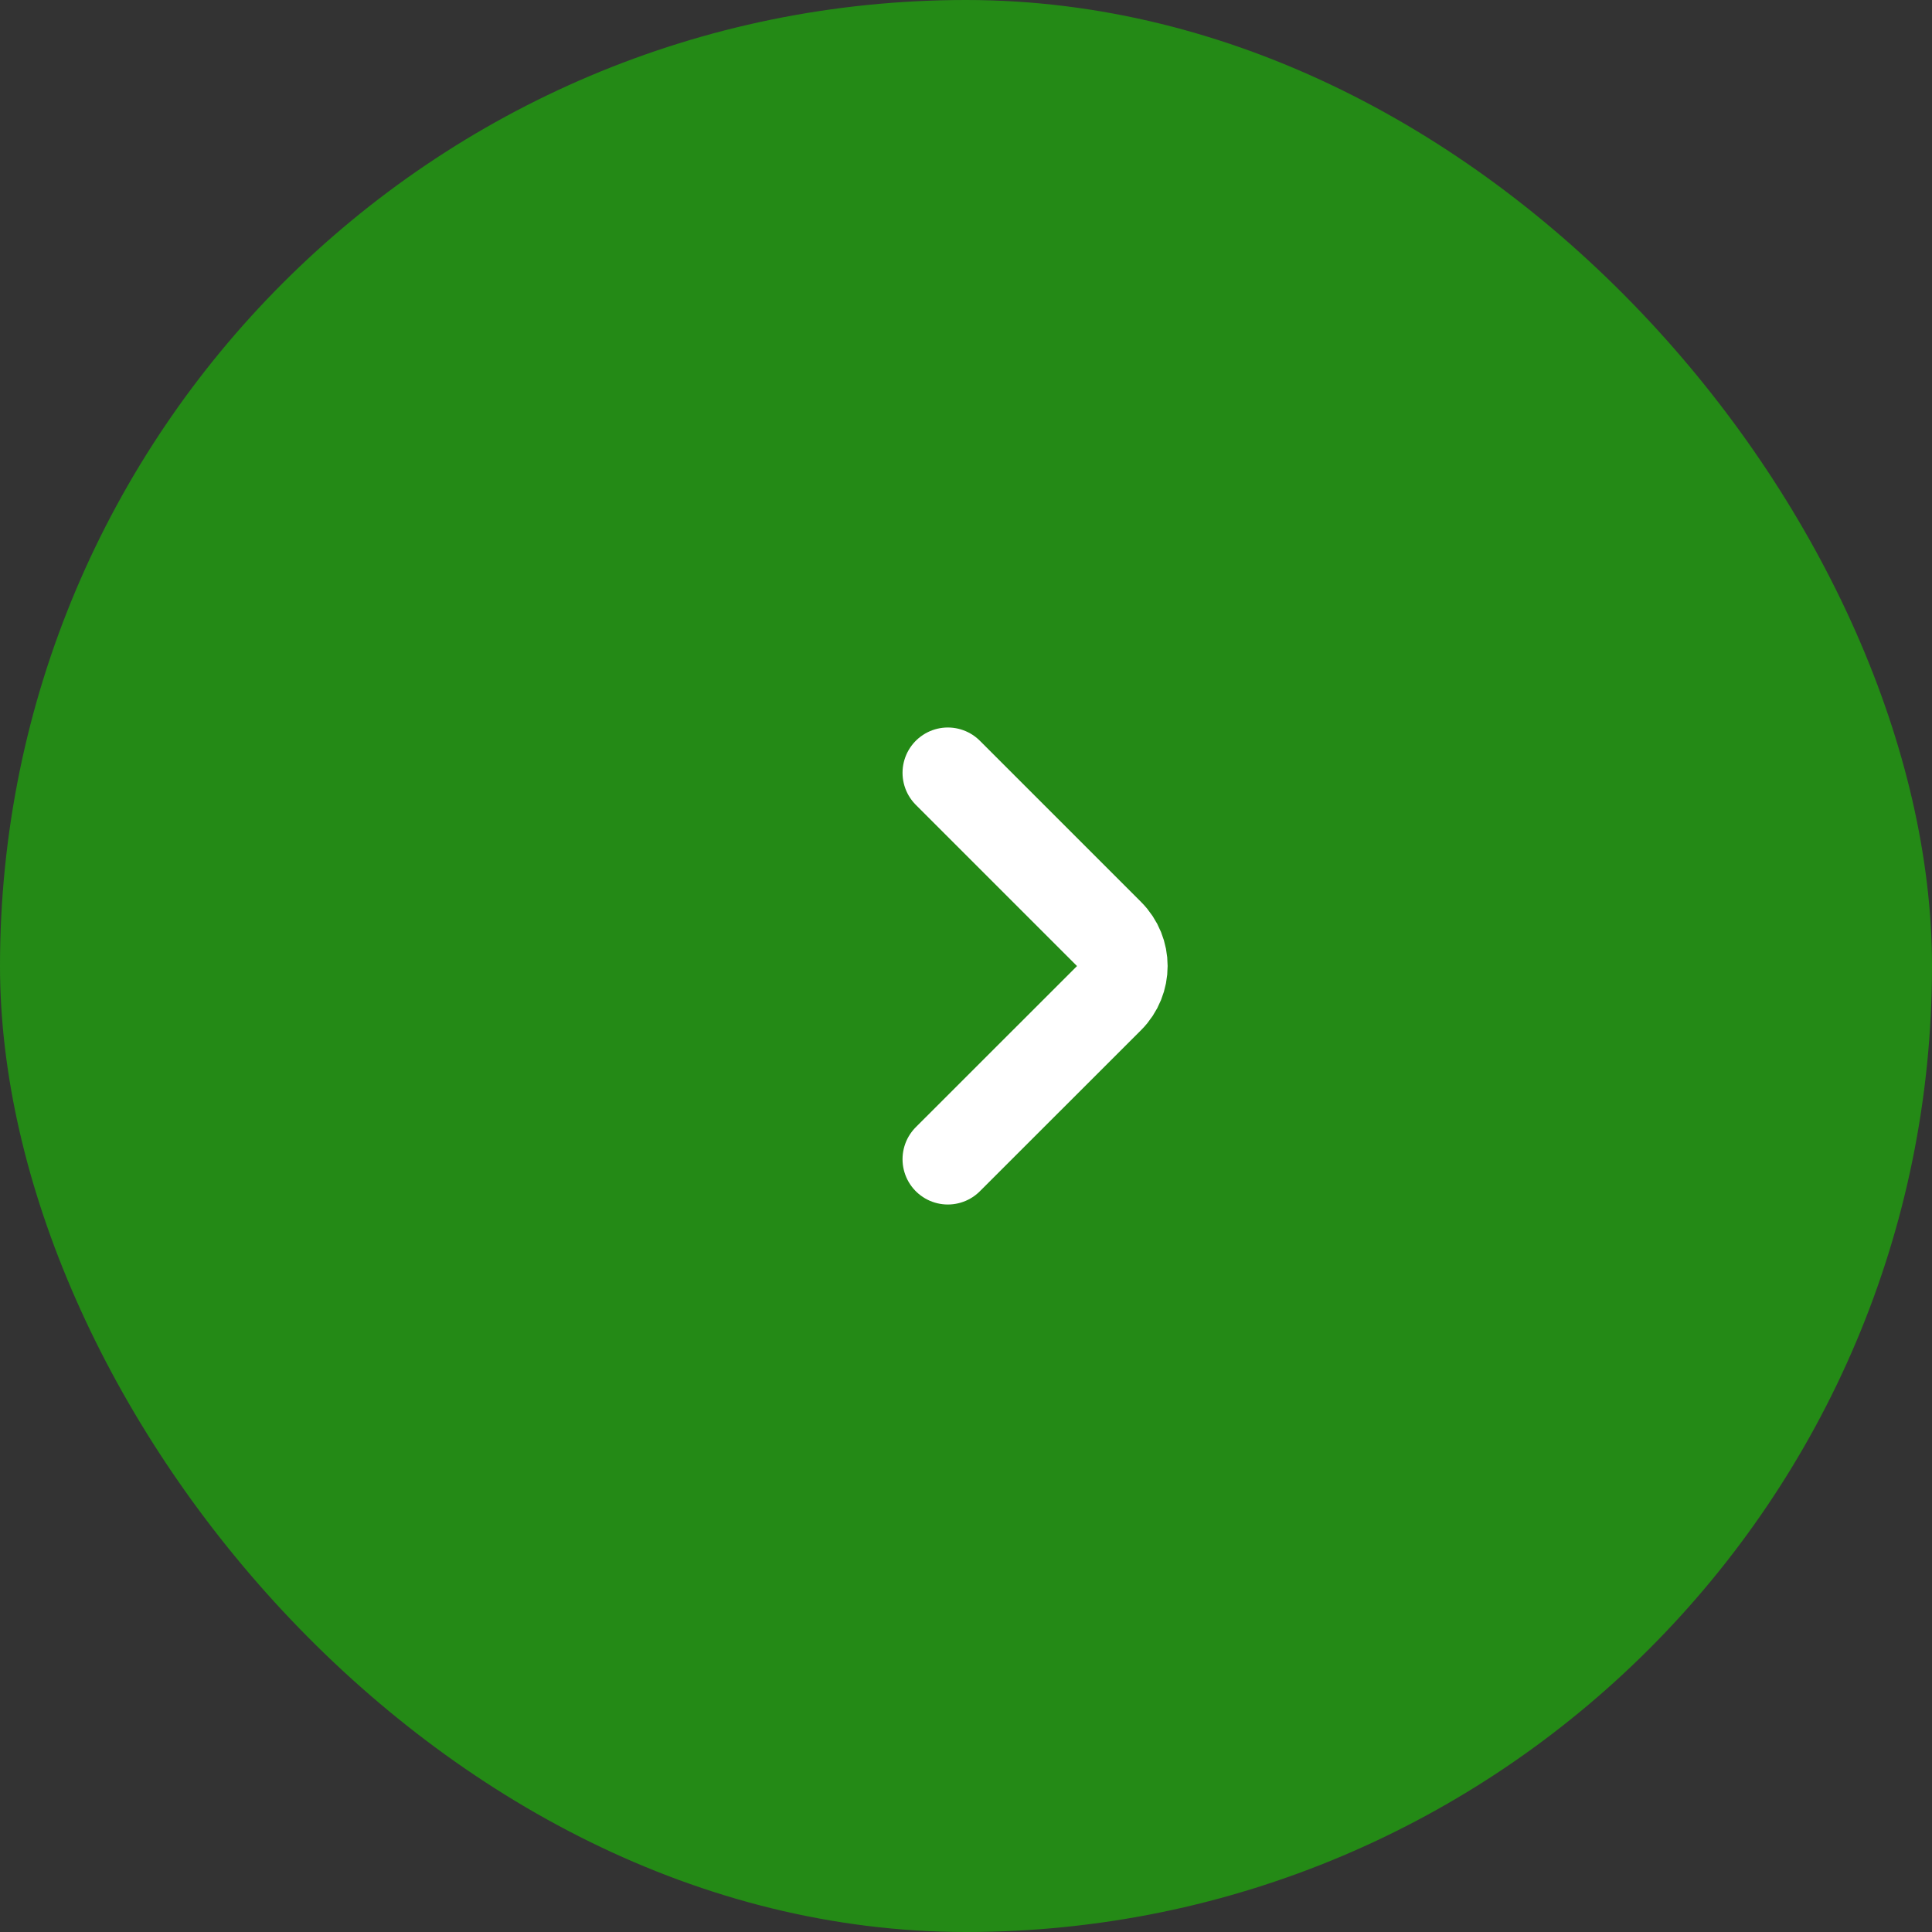 <?xml version="1.0" encoding="UTF-8"?> <svg xmlns="http://www.w3.org/2000/svg" width="20" height="20" viewBox="0 0 20 20" fill="none"><rect x="0" y="0" width="20" height="20" fill="#333333" stroke="none"/><rect width="20" height="20" rx="10" fill="#248A16"></rect><path d="M9.812 8L11.481 9.669C11.664 9.852 11.664 10.148 11.481 10.332L9.812 12" stroke="white" stroke-width="0.938" stroke-linecap="round" stroke-linejoin="round"></path></svg> 